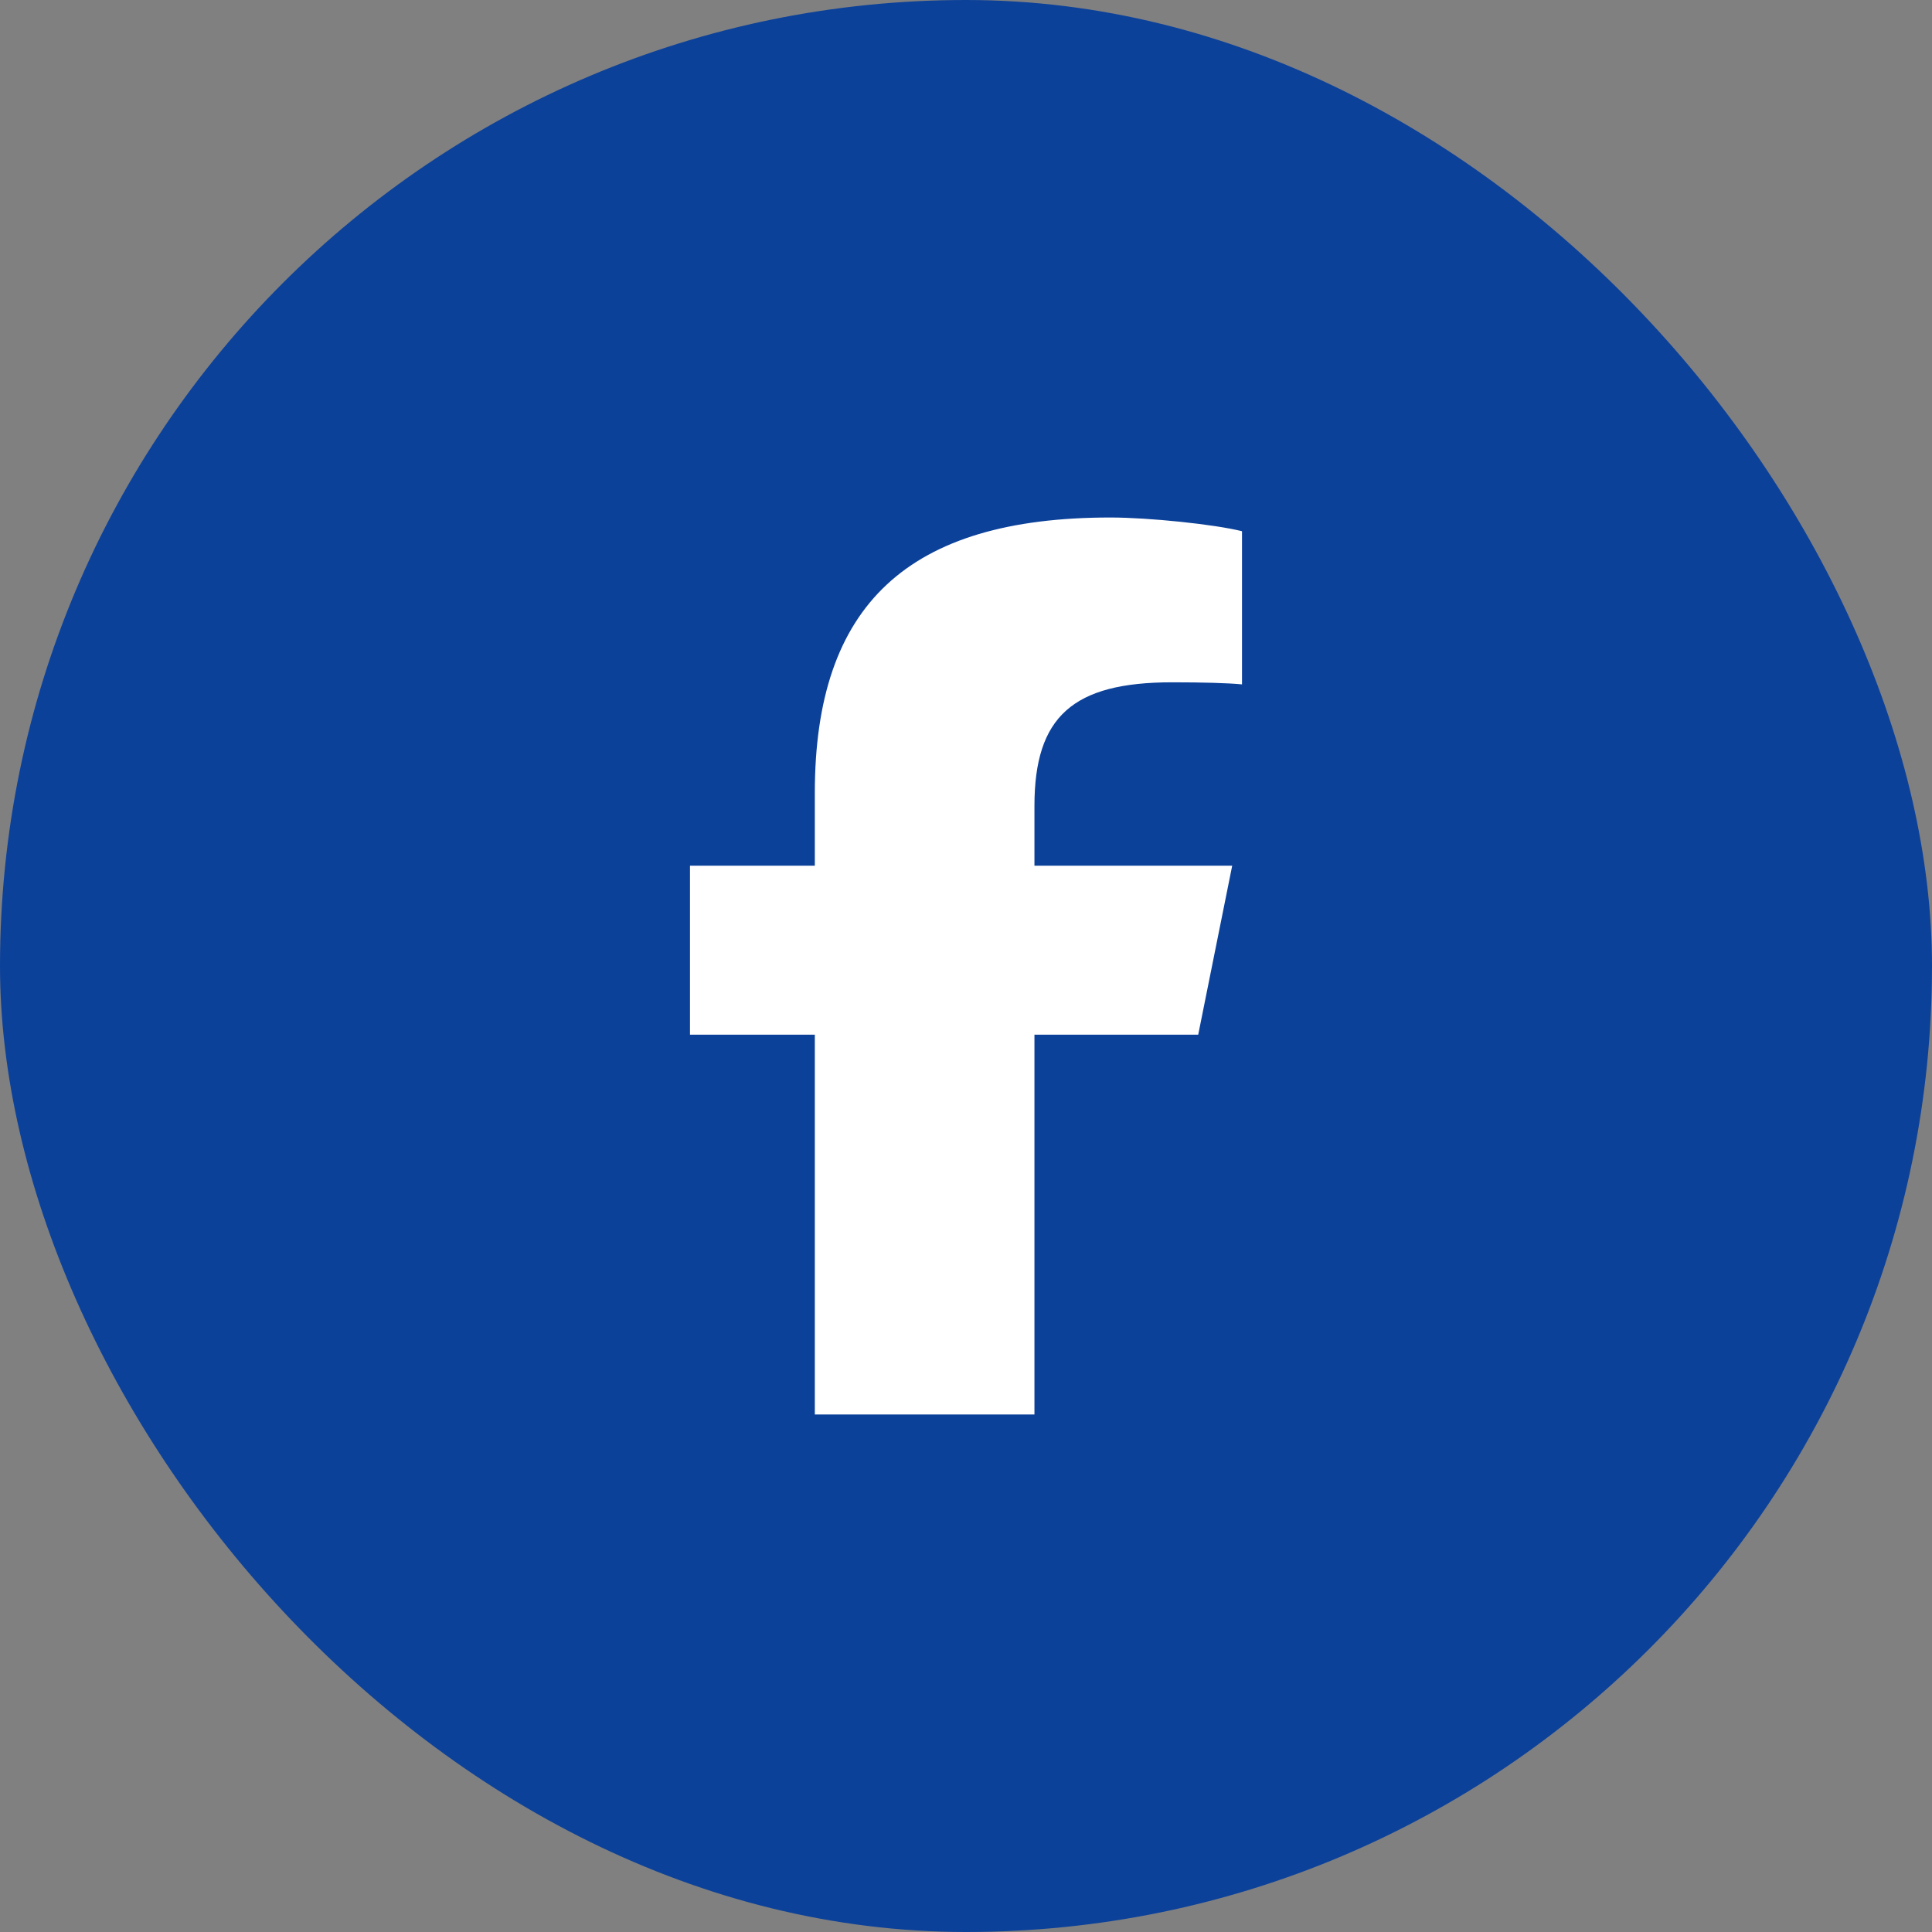 <svg width="56" height="56" viewBox="0 0 56 56" fill="none" xmlns="http://www.w3.org/2000/svg">
<rect x="0" y="0" width="56" height="56" fill="#808080" stroke="none"/>
<rect width="56" height="56" rx="28" fill="#0C419A"/>
<path d="M23.618 29.99V41H29.984V29.99H34.731L35.716 25.092H29.984V23.36C29.984 20.773 31.096 19.777 33.973 19.777C34.866 19.777 35.586 19.797 36 19.837V15.398C35.215 15.199 33.297 15 32.185 15C26.321 15 23.618 17.528 23.618 22.982V25.092H20V29.99H23.618Z" fill="white"/>
</svg>
